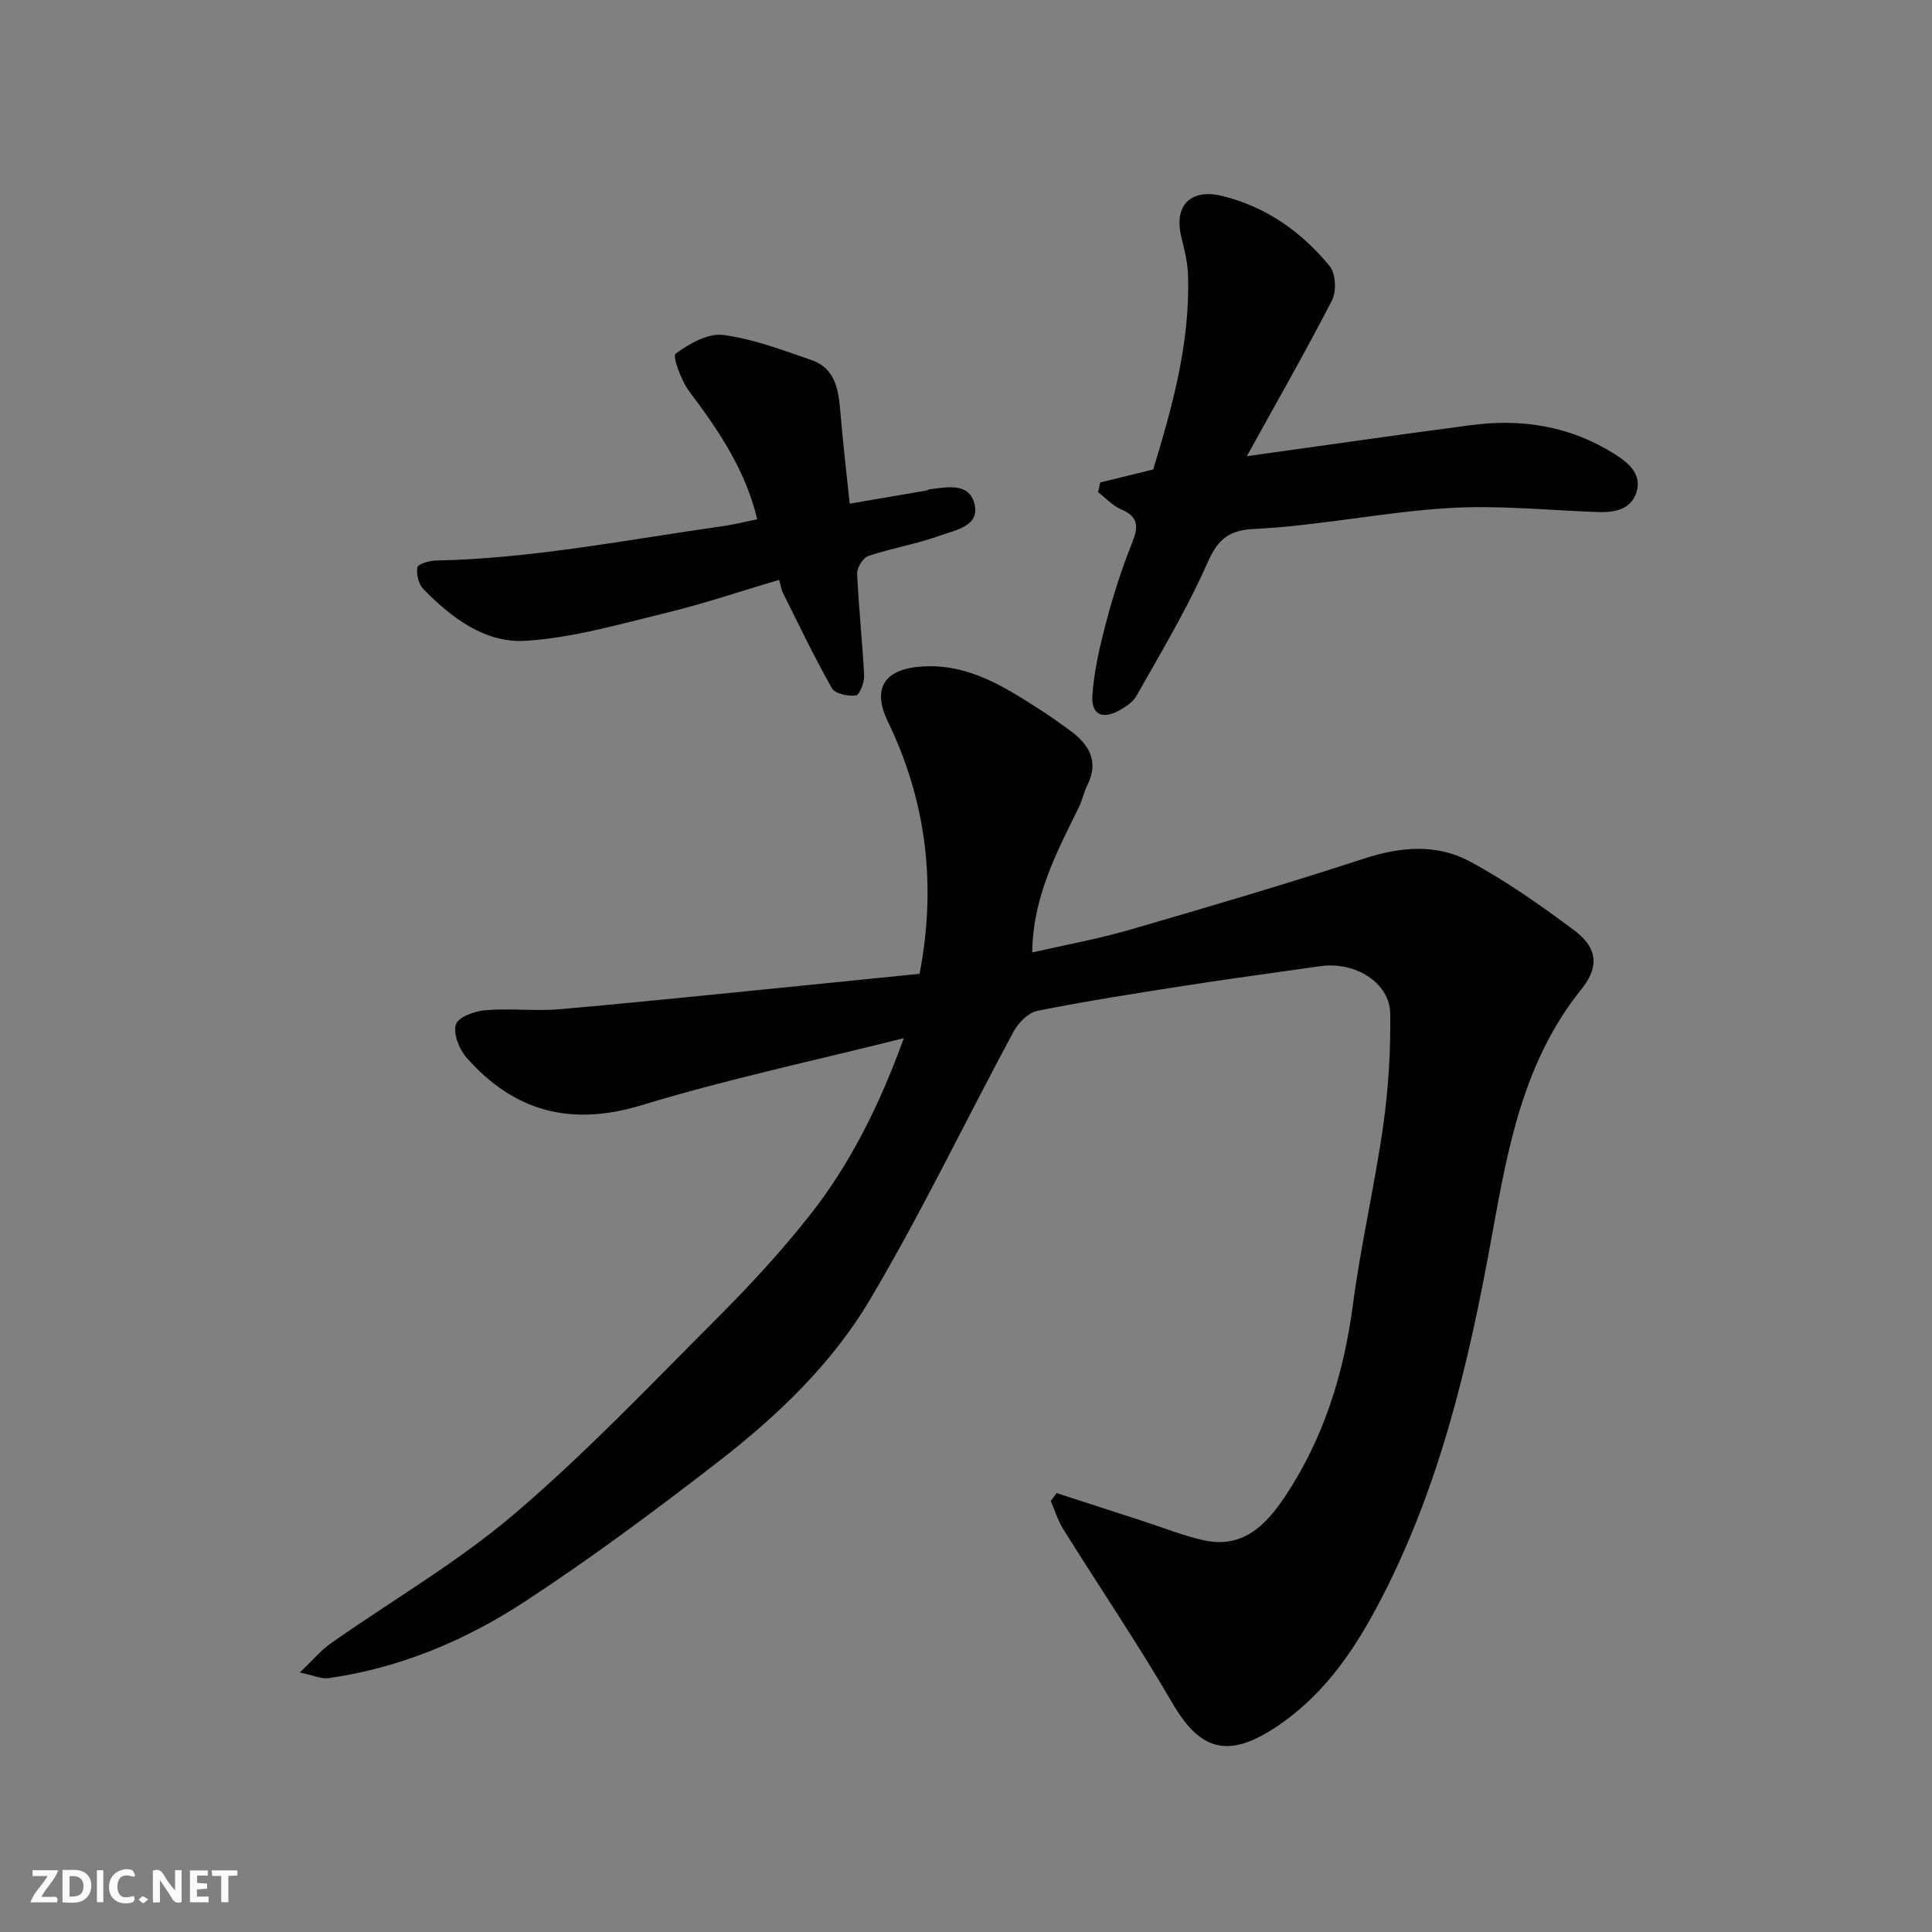 <svg enable-background="new 0 0 400 400" viewBox="0 0 400 400" xmlns="http://www.w3.org/2000/svg"><rect x="0" y="0" width="400" height="400" fill="#808080" stroke="none"/><g fill="#fafafb"><path d="m37.59 393.81c-.92.31-1.52.05-2-.78-.7-1.2-1.52-2.34-2.47-3.78v4.59c-.55.03-.95.05-1.41.07-.03-.37-.06-.64-.06-.91 0-1.91 0-3.81 0-5.7 1.13-.41 1.77-.03 2.29.91.62 1.11 1.38 2.14 2.31 3.19v-4.2h1.35v6.61z"/><path d="m12.94 393.88v-6.75c1.9.19 3.93-.54 5.37 1.29.8 1.01.78 2.88.03 3.97-1.37 1.97-3.4 1.51-5.4 1.49m1.45-1.22c2.04.12 2.92-.58 2.89-2.21-.03-1.51-.98-2.19-2.89-2z"/><path d="m11.81 393.87h-5.49c.68-2.18 2.47-3.48 3.51-5.45h-3.08v-1.21h5.29c-.71 2.13-2.44 3.48-3.47 5.51.86 0 1.63.04 2.39-.01.79-.05 1.14.21.85 1.16"/><path d="m39.33 393.86v-6.61h3.7v1.07h-2.22v1.52c.68.04 1.34.09 2.07.13v1.07c-.72.05-1.38.09-2.1.14v1.48h2.4v1.19h-3.85z"/><path d="m27.71 388.56c-1.15-.3-2.46-.61-3.1.64-.37.73-.41 1.93-.06 2.67.63 1.35 1.99.93 3.17.68.35.94-.01 1.32-.93 1.46-1.62.25-3.05-.27-3.76-1.48-.73-1.24-.6-3.03.31-4.17.88-1.11 2.71-1.7 4-1.16.32.13.44.74.65 1.12-.1.08-.19.16-.28.24"/><path d="m49.15 387.24v1.07c-.59.02-1.17.05-1.87.08v5.44h-1.48v-5.44h-1.85c-.05-.4-.08-.73-.13-1.15z"/><path d="m20.06 387.21h1.33v6.62h-1.33z"/><path d="m30.68 393.25c-.49.38-.8.79-1.05.76-.32-.05-.6-.45-.9-.7.26-.24.51-.64.8-.67.29-.04.62.3 1.15.61"/></g><path d="m218.77 309.13c5.94 1.93 11.88 3.85 17.82 5.78 4.17 1.35 8.28 3.01 12.54 3.97 8.05 1.81 12.86-2.96 16.89-9 8.04-12.06 12.18-25.4 14.08-39.71 1.64-12.44 4.52-24.71 6.28-37.14 1.08-7.65 1.56-15.45 1.45-23.18-.09-6.42-7.27-10.84-14.5-9.81-9.22 1.33-18.46 2.55-27.66 3.98-10.32 1.61-20.65 3.22-30.89 5.26-1.88.38-3.95 2.47-4.94 4.31-9.97 18.51-19.06 37.52-29.78 55.58-7.85 13.23-19.16 24.02-31.34 33.45-13.03 10.09-26.29 19.96-40.07 28.98-12.32 8.06-25.9 13.76-40.69 15.85-1.4.2-2.94-.56-5.88-1.18 2.73-2.59 4.38-4.6 6.42-6.04 12.67-8.91 26.24-16.76 37.97-26.76 14.82-12.63 28.3-26.84 42.09-40.64 6.64-6.65 13.06-13.6 18.89-20.96 8.64-10.88 14.72-23.25 19.68-36.93-18.52 4.66-36.64 8.5-54.29 13.88-14.69 4.47-26.42 1.31-36.26-9.87-1.52-1.72-2.78-4.93-2.19-6.85.46-1.51 3.9-2.77 6.11-2.95 5.13-.43 10.35.24 15.48-.21 16.68-1.46 33.33-3.21 49.99-4.86 8.16-.81 16.31-1.64 24.42-2.46 3.48-18.13 1.52-35.51-6.55-52.19-3.4-7.03-.67-10.99 7.23-11.45 9.48-.55 16.91 4.23 24.37 9.02 2.05 1.32 4.05 2.74 6.02 4.18 3.98 2.9 6.16 6.38 3.65 11.41-.72 1.45-1.03 3.1-1.75 4.55-4.6 9.35-9.52 18.58-9.65 30.05 6.66-1.52 13.49-2.75 20.11-4.67 16.24-4.71 32.46-9.49 48.53-14.74 7.58-2.48 15.05-3.13 21.93.56 7.58 4.06 14.69 9.1 21.61 14.25 5.69 4.24 4.58 8.41 1.48 12.27-11.98 14.93-15.2 32.8-18.46 50.84-4.82 26.67-10.98 52.98-23.91 77.15-5.3 9.91-11.67 18.85-21.38 25.08-9.51 6.11-15.22 4.41-20.85-5.26-7.13-12.25-15.1-24.02-22.62-36.05-1.12-1.79-1.75-3.9-2.6-5.86.42-.55.82-1.09 1.22-1.63z" fill="#010100"/><path d="m258.14 94.45c16.41-2.28 31.39-4.45 46.4-6.43 10.6-1.4 20.67.21 29.85 6.05 2.89 1.84 5.57 4.17 4.43 7.83-1.15 3.66-4.62 4.24-8.14 4.11-10.25-.37-20.56-1.45-30.75-.82-13.54.83-26.96 3.68-40.49 4.34-7.31.35-8.32 4.68-10.65 9.65-4.02 8.55-8.88 16.72-13.54 24.96-.68 1.2-2.09 2.13-3.35 2.85-3.63 2.07-6.03 1.02-5.73-3.1.37-5.15 1.58-10.29 2.91-15.3 1.46-5.5 3.21-10.95 5.32-16.22 1.32-3.3 1.36-5.37-2.28-6.91-1.77-.75-3.19-2.35-4.77-3.56.15-.67.3-1.34.44-2.01 3.42-.84 6.85-1.68 10.97-2.69 3.85-12.67 7.7-26.13 7.2-40.37-.09-2.58-.73-5.17-1.36-7.7-1.63-6.53 1.84-10.18 8.47-8.55 9.08 2.23 16.42 7.43 22.24 14.54 1.25 1.53 1.42 5.22.46 7.08-5.51 10.69-11.49 21.13-17.63 32.25z" fill="#010100"/><path d="m156.77 107.52c-2.37-10.11-7.97-18.39-14.07-26.49-1.67-2.22-3.5-7.3-2.83-7.79 2.8-2.07 6.69-4.3 9.86-3.89 6.19.8 12.23 3.12 18.21 5.17 5.27 1.81 5.69 6.55 6.09 11.25.5 5.99 1.21 11.97 1.89 18.51 5.79-.99 10.89-1.86 15.99-2.74.16-.03.29-.2.44-.22 3.59-.43 8.16-1.5 9.36 2.84 1.32 4.79-3.84 5.54-6.95 6.68-4.86 1.78-10.06 2.62-14.98 4.27-1.1.37-2.38 2.44-2.32 3.67.31 7.05 1.1 14.08 1.45 21.13.07 1.4-.96 3.98-1.72 4.08-1.62.21-4.31-.35-4.96-1.51-3.67-6.47-6.86-13.2-10.19-19.86-.28-.56-.35-1.21-.73-2.57-7.91 2.34-15.51 4.92-23.29 6.81-9.63 2.34-19.32 5.17-29.12 5.81-8.4.56-15.44-4.73-21.28-10.75-.97-1.01-1.46-3.06-1.2-4.45.13-.71 2.43-1.39 3.76-1.42 20.07-.39 39.71-4.33 59.49-7.12 2.23-.31 4.45-.88 7.1-1.41z" fill="#010100"/></svg>